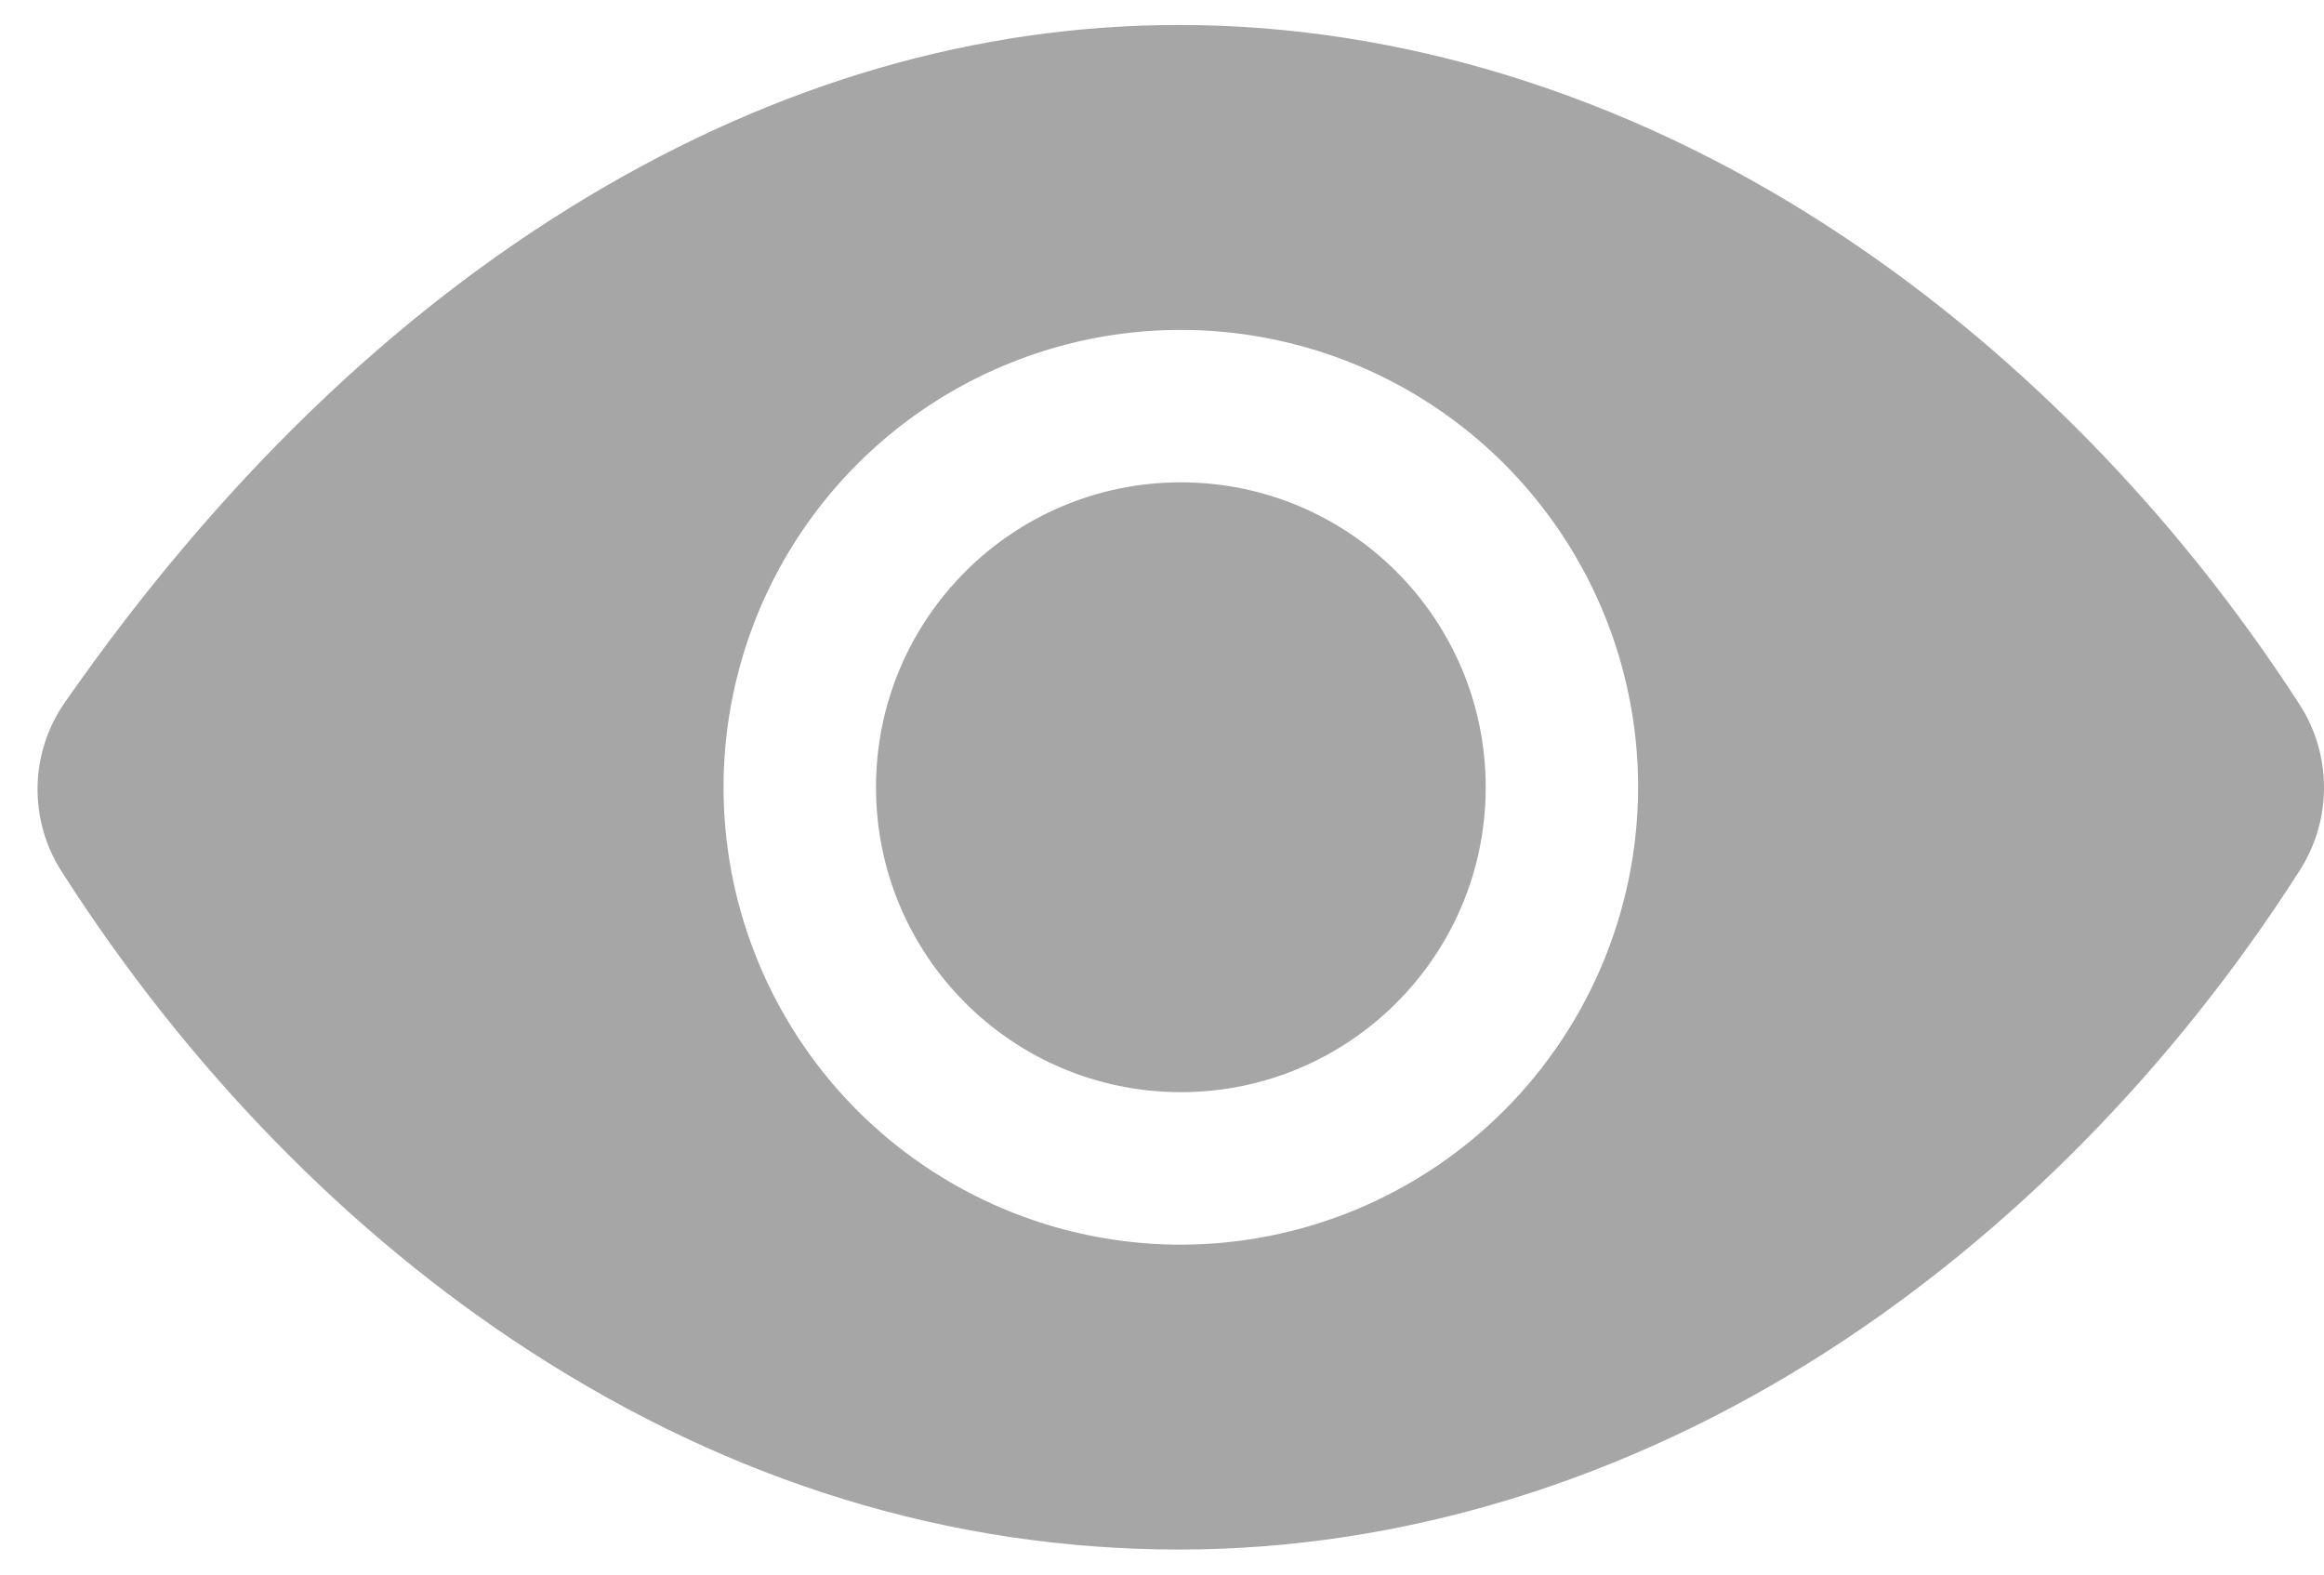 <?xml version="1.0" encoding="UTF-8"?>
<svg xmlns="http://www.w3.org/2000/svg" width="31" height="21" viewBox="0 0 31 21" fill="none">
  <path d="M15.751 14.566C17.997 14.566 19.818 12.746 19.818 10.5C19.818 8.254 17.997 6.433 15.751 6.433C13.505 6.433 11.685 8.254 11.685 10.5C11.685 12.746 13.505 14.566 15.751 14.566Z" fill="#A6A6A6"></path>
  <path d="M30.673 9.394C28.992 6.794 26.811 4.586 24.366 3.007C21.661 1.258 18.674 0.333 15.73 0.333C13.028 0.333 10.371 1.106 7.834 2.628C5.246 4.18 2.901 6.448 0.865 9.368C0.635 9.698 0.508 10.088 0.501 10.491C0.494 10.893 0.606 11.288 0.824 11.626C2.502 14.252 4.662 16.464 7.069 18.021C9.779 19.777 12.695 20.666 15.73 20.666C18.698 20.666 21.691 19.75 24.384 18.015C26.828 16.442 29.005 14.225 30.68 11.603C30.89 11.273 31.001 10.889 31 10.498C30.999 10.106 30.886 9.723 30.673 9.394ZM15.751 16.6C14.545 16.6 13.366 16.242 12.363 15.572C11.359 14.902 10.578 13.949 10.116 12.834C9.654 11.72 9.533 10.493 9.769 9.31C10.004 8.127 10.585 7.04 11.438 6.187C12.291 5.334 13.378 4.753 14.561 4.517C15.745 4.282 16.971 4.403 18.086 4.864C19.2 5.326 20.153 6.108 20.823 7.111C21.494 8.114 21.851 9.293 21.851 10.5C21.849 12.117 21.206 13.668 20.063 14.811C18.919 15.955 17.369 16.598 15.751 16.6Z" fill="#A6A6A6"></path>
</svg>
